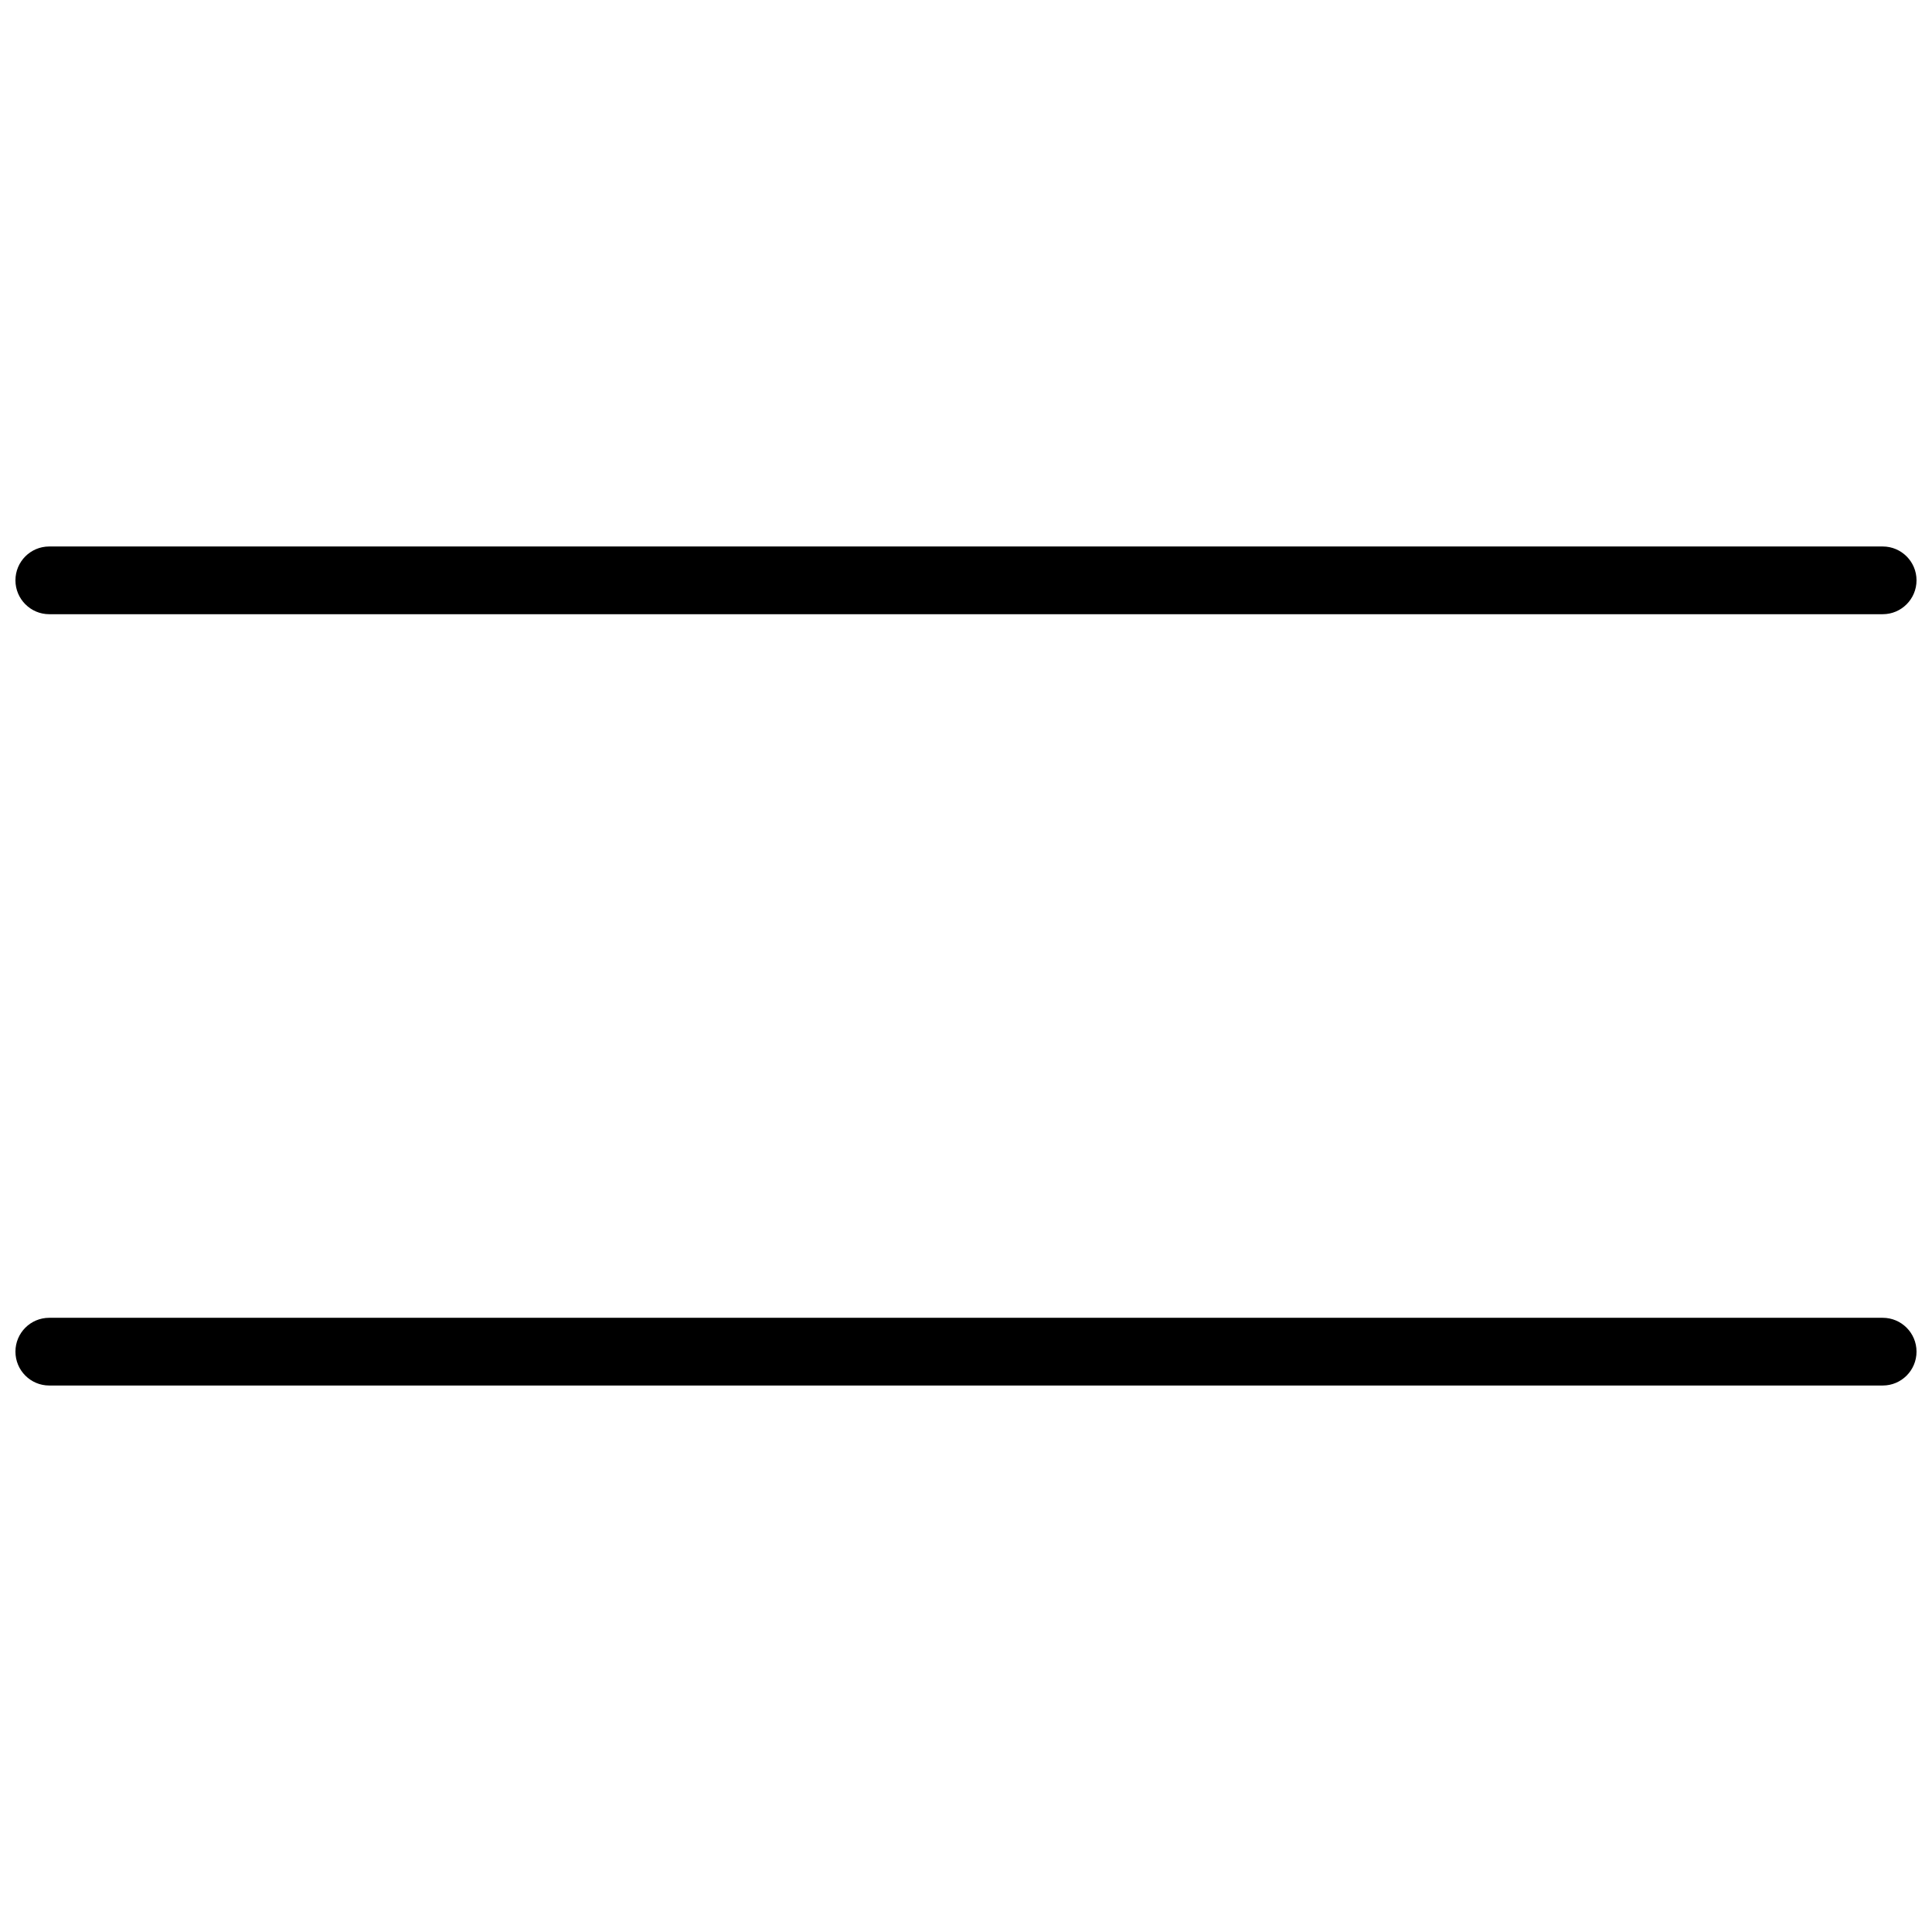 <?xml version="1.0" encoding="UTF-8"?>
<!-- Uploaded to: ICON Repo, www.svgrepo.com, Generator: ICON Repo Mixer Tools -->
<svg width="800px" height="800px" version="1.1" viewBox="144 144 512 512" xmlns="http://www.w3.org/2000/svg">
 <defs>
  <clipPath id="b">
   <path d="m148.09 288h503.81v19h-503.81z"/>
  </clipPath>
  <clipPath id="a">
   <path d="m148.09 493h503.81v19h-503.81z"/>
  </clipPath>
 </defs>
 <g>
  <g clip-path="url(#b)">
   <path d="m157.04 306.77h485.91c4.938 0 8.949-4.027 8.949-8.98 0-4.949-4.012-8.965-8.949-8.965h-485.91c-4.938 0-8.949 4.012-8.949 8.965 0 4.949 4.012 8.98 8.949 8.98z"/>
  </g>
  <g clip-path="url(#a)">
   <path d="m642.95 493.23h-485.91c-4.938 0-8.949 4.012-8.949 8.965 0 4.965 4.012 8.98 8.949 8.98h485.91c4.938 0 8.949-4.012 8.949-8.98-0.004-4.953-4.016-8.965-8.953-8.965z"/>
  </g>
 </g>
</svg>
